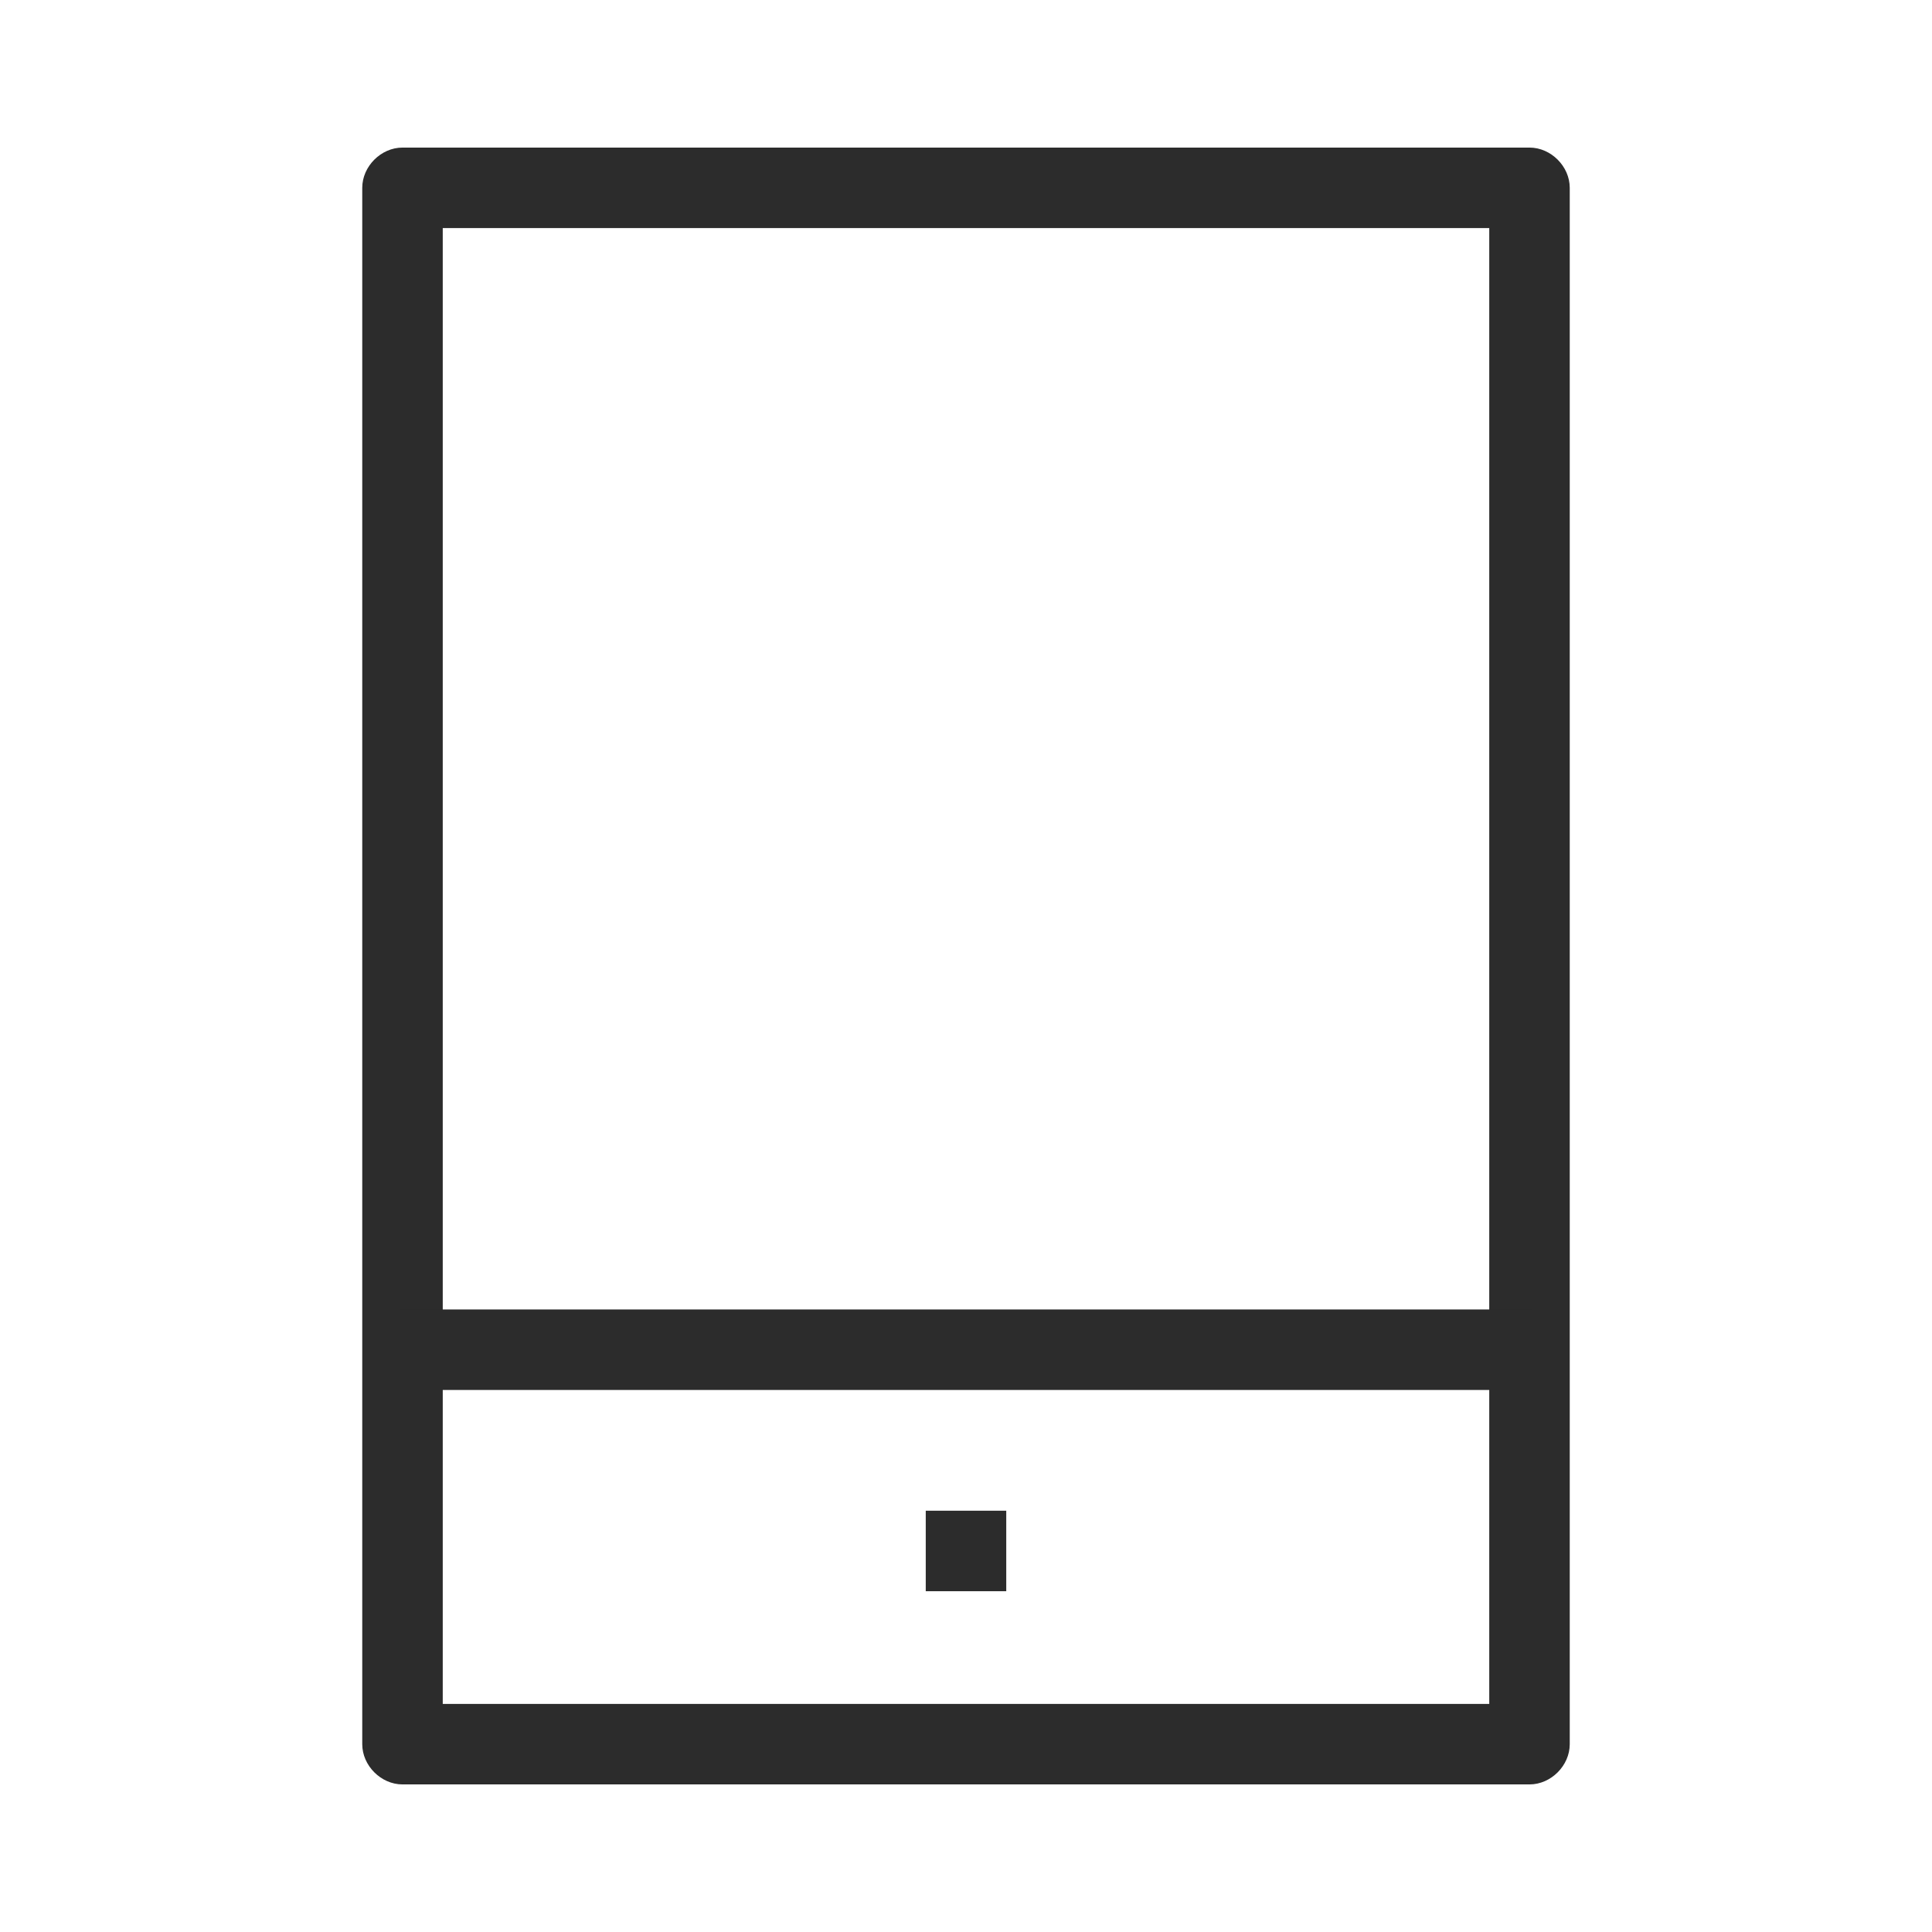 <?xml version="1.0" encoding="utf-8"?>
<!-- Generator: Adobe Illustrator 21.0.0, SVG Export Plug-In . SVG Version: 6.00 Build 0)  -->
<svg version="1.1" id="图层_1" xmlns="http://www.w3.org/2000/svg" xmlns:xlink="http://www.w3.org/1999/xlink" x="0px" y="0px"
	 viewBox="0 0 72 72" style="enable-background:new 0 0 72 72;" xml:space="preserve">
<style type="text/css">
	.st0{display:none;fill:#CEC9C8;}
	.st1{fill:#2C2C2C;}
</style>
<rect x="0" y="0" class="st0" width="72" height="72"/>
<g>
	<rect x="34.5" y="56.3" class="st1" width="3" height="3"/>
	<path class="st1" d="M57,66.5H15c-0.8,0-1.5-0.7-1.5-1.5V7c0-0.8,0.7-1.5,1.5-1.5h42c0.8,0,1.5,0.7,1.5,1.5v58
		C58.5,65.8,57.8,66.5,57,66.5z M16.5,63.5h39v-55h-39V63.5z"/>
	<rect x="14.9" y="48.8" class="st1" width="42.2" height="3"/>
</g>
</svg>
